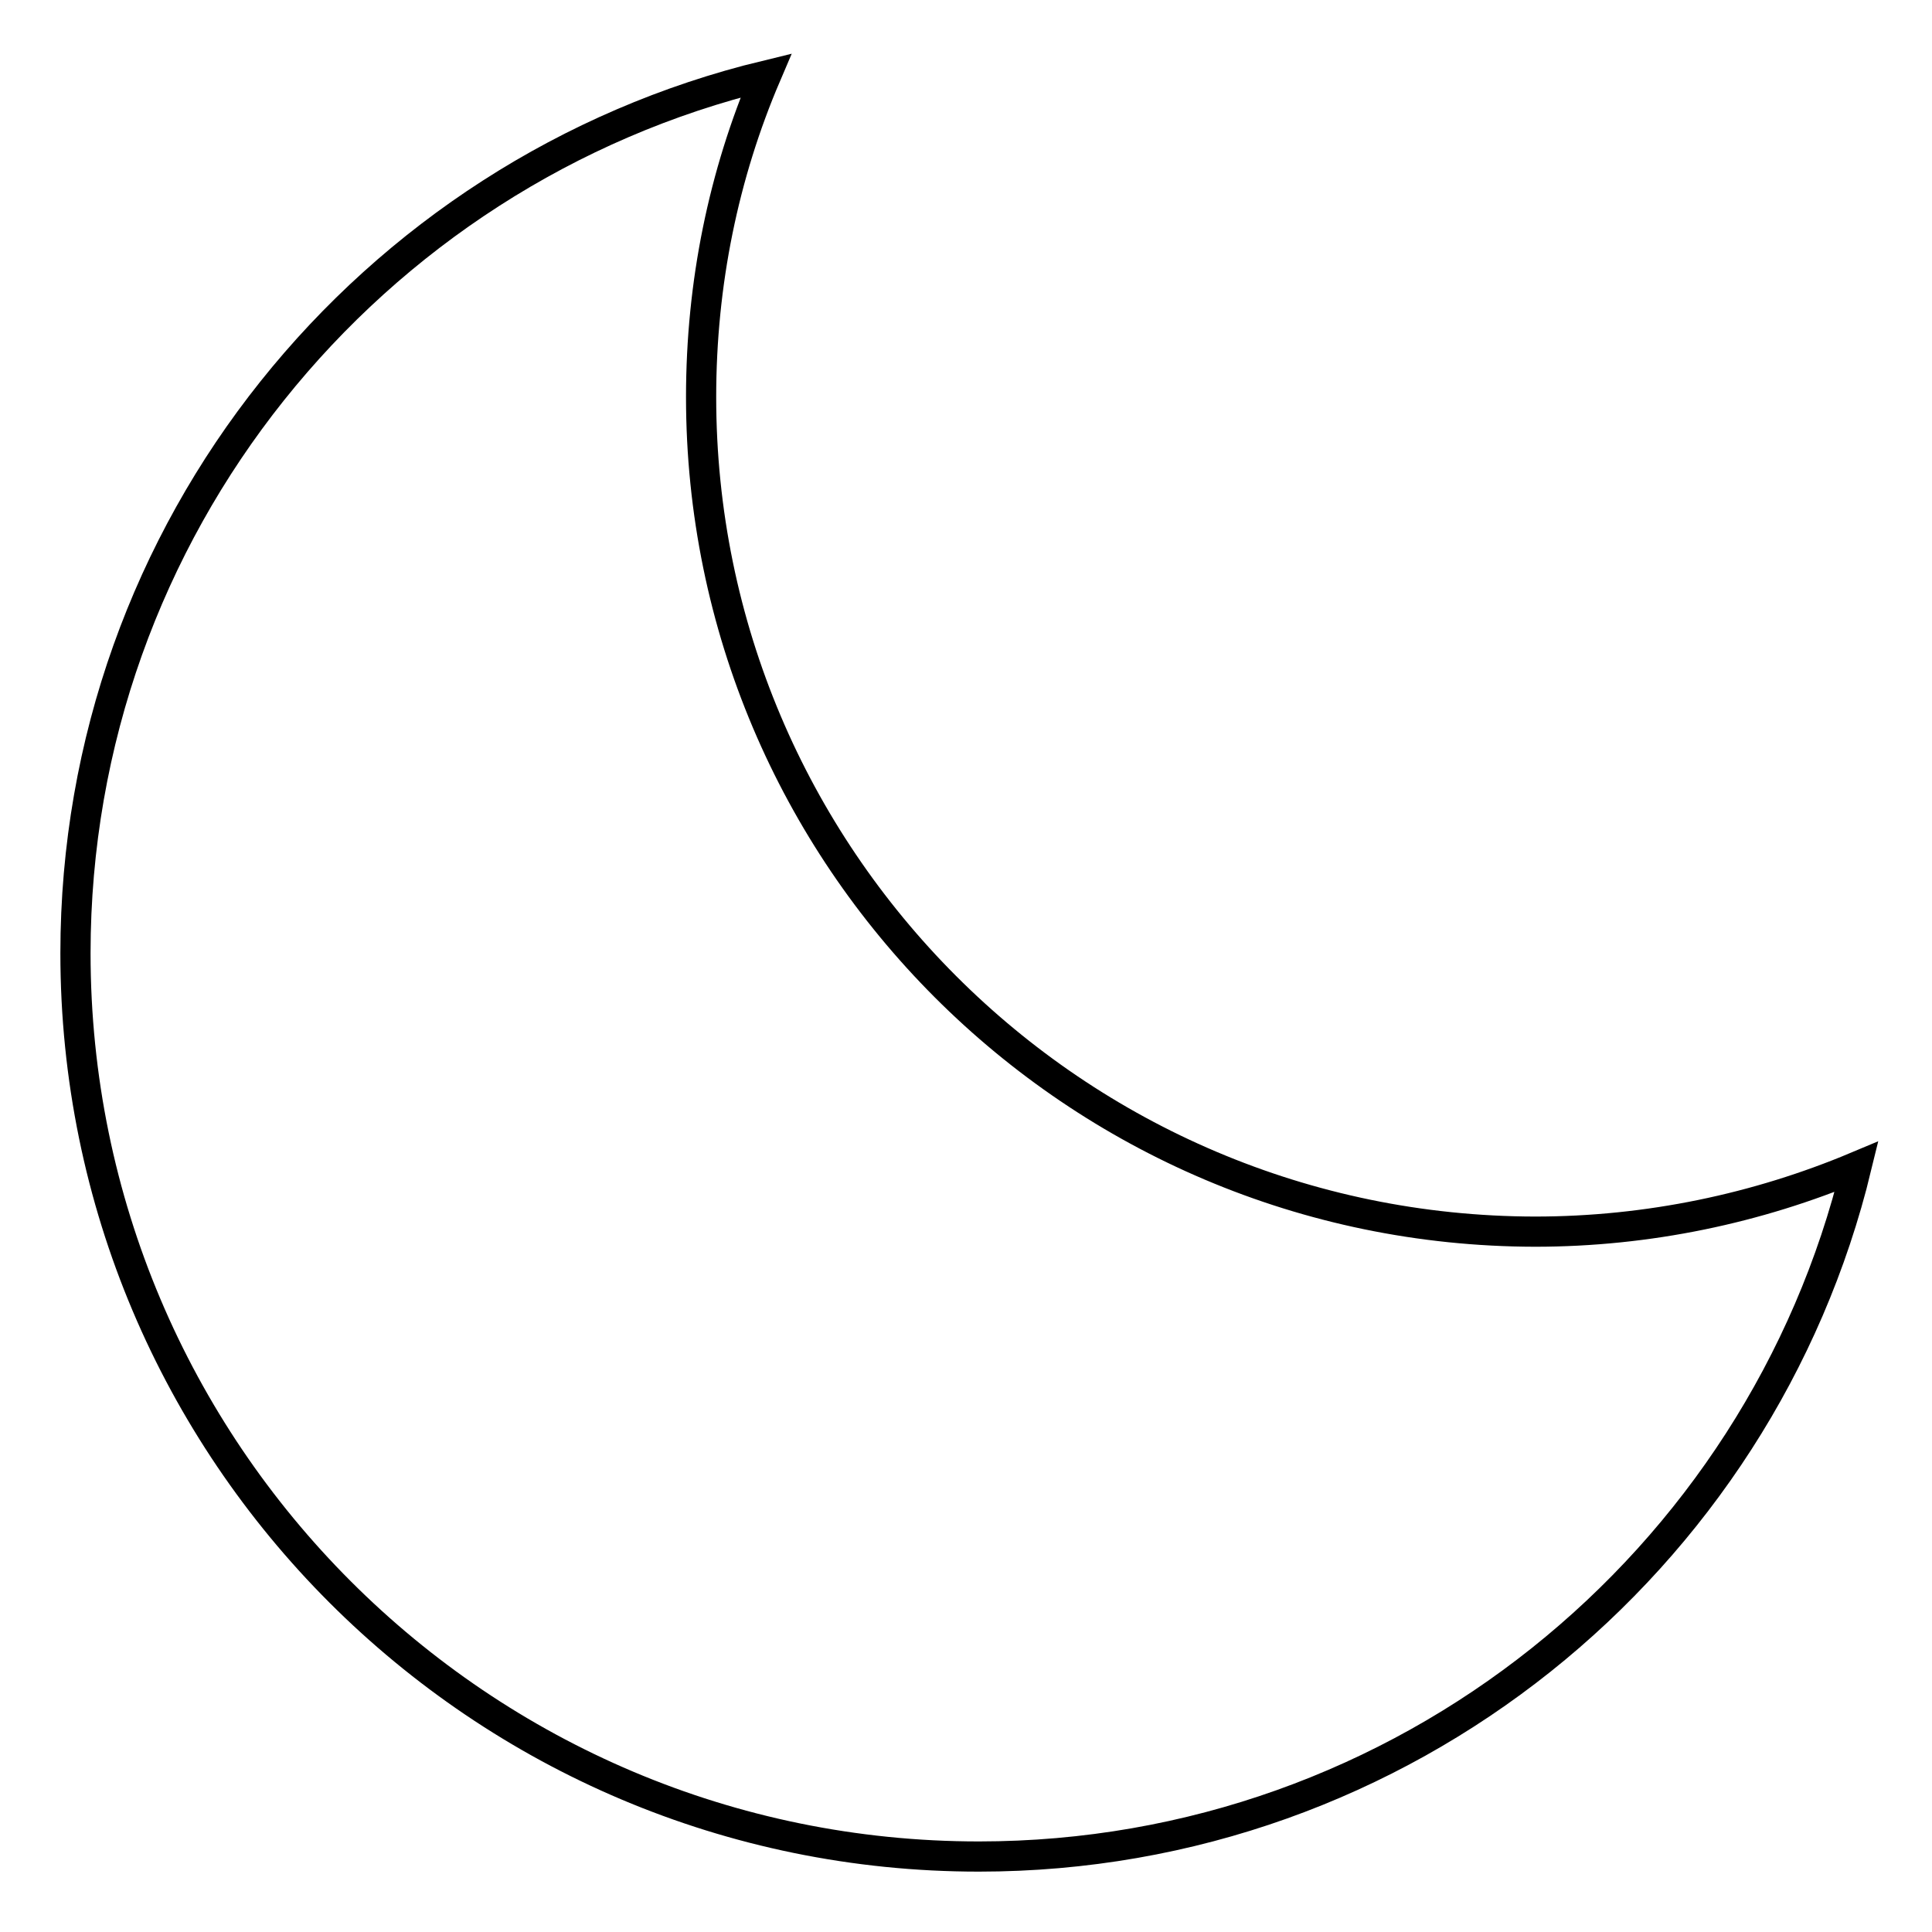 <?xml version="1.0" encoding="utf-8"?>
<!-- Svg Vector Icons : http://www.onlinewebfonts.com/icon -->
<!DOCTYPE svg PUBLIC "-//W3C//DTD SVG 1.1//EN" "http://www.w3.org/Graphics/SVG/1.1/DTD/svg11.dtd">
<svg version="1.1" xmlns="http://www.w3.org/2000/svg" xmlns:xlink="http://www.w3.org/1999/xlink" x="0px" y="0px" viewBox="0 0 256 256" enable-background="new 0 0 256 256" xml:space="preserve">
<g> <path stroke-width="4" fill-opacity="0" stroke="#000000"  d="M92.9,52.6c0-15.1,3-29.5,8.6-42.6C49,22.7,10,70,10,126.3C10,192.4,63.6,246,129.7,246 c56.3,0,103.6-39,116.3-91.4c-13.1,5.5-27.6,8.6-42.6,8.6C142.4,163.1,92.9,113.6,92.9,52.6z"/></g>
</svg>